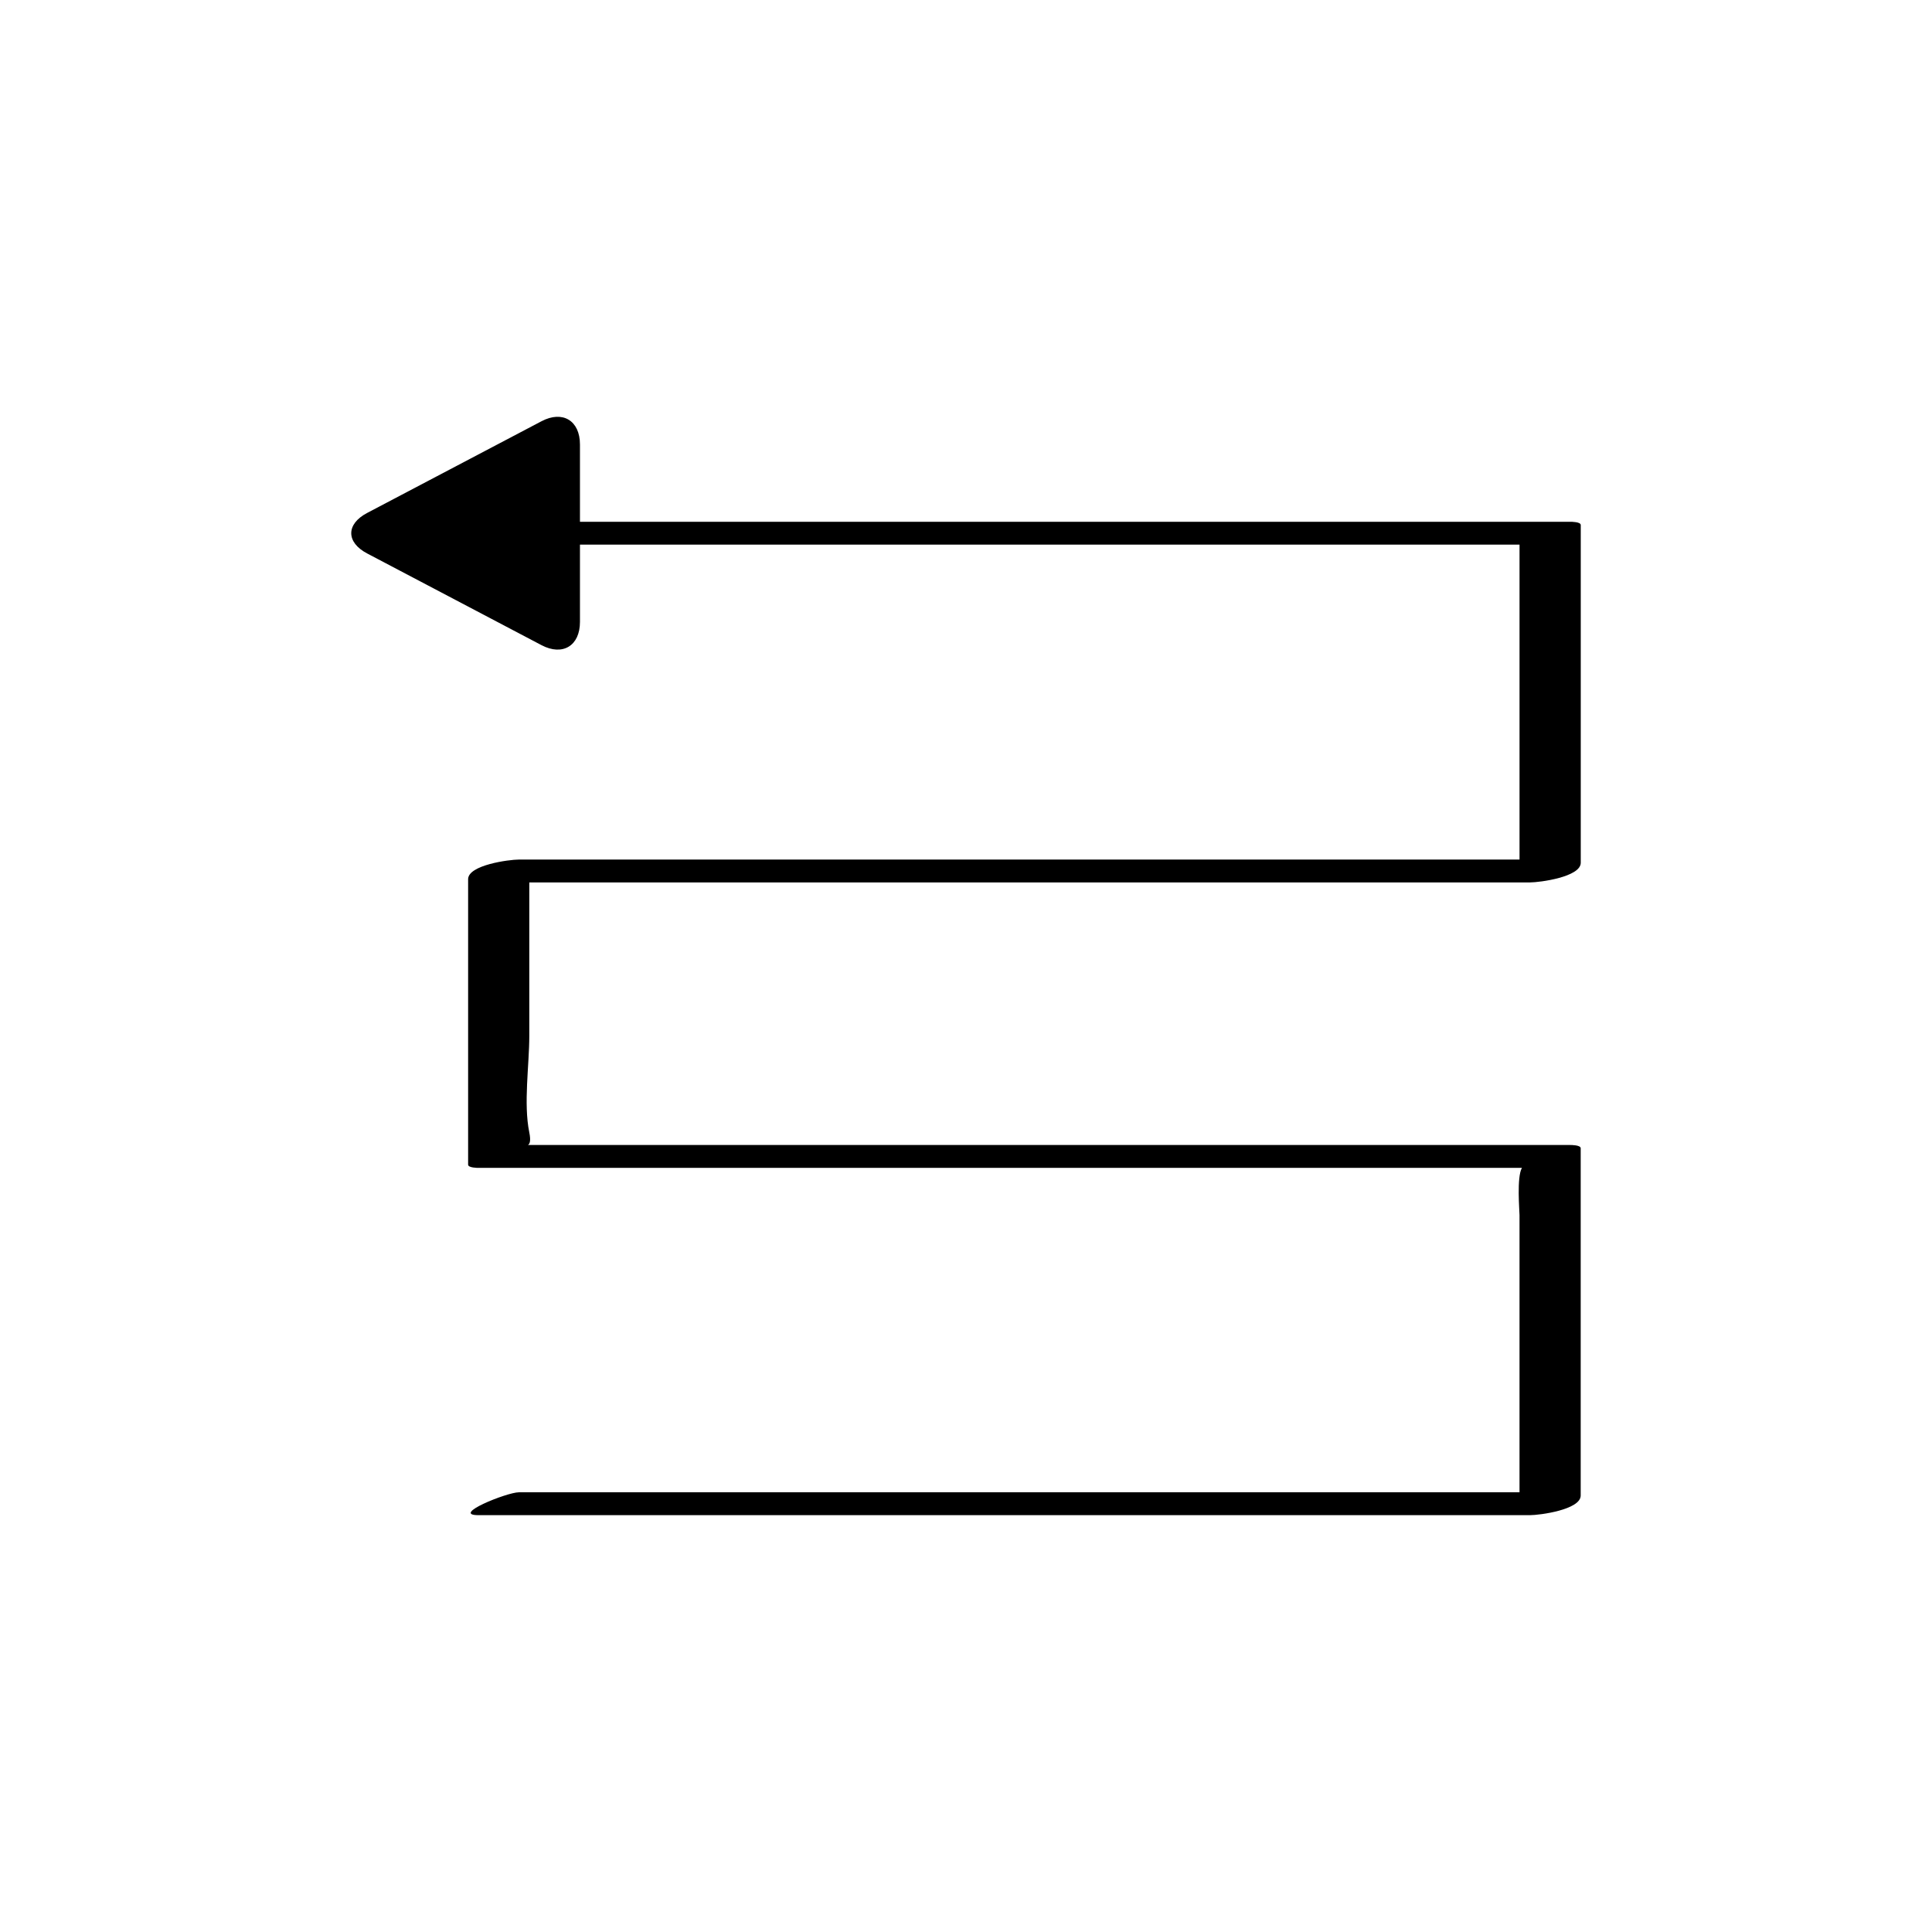<?xml version="1.0" encoding="UTF-8"?>
<!-- Uploaded to: SVG Repo, www.svgrepo.com, Generator: SVG Repo Mixer Tools -->
<svg fill="#000000" width="800px" height="800px" version="1.1" viewBox="144 144 512 512" xmlns="http://www.w3.org/2000/svg">
 <path d="m284.28 377.85h265.19c2.582 0 13.445-1.441 13.445-5.203v-89.516c0-0.863-2.559-0.855-2.777-0.855h-175.24-87.203v-20.48c0-6.336-4.59-9.109-10.195-6.16l-46.207 24.305c-5.609 2.949-5.609 7.777 0 10.727l46.207 24.305c5.609 2.949 10.195 0.18 10.195-6.156v-20.48h87.203 87.328 51.738 22.727v38.32 45.137h-265.19c-2.582 0-13.445 1.441-13.445 5.203v75.648c0 0.863 2.559 0.855 2.777 0.855h203.89 52.527 20.078c-1.418 2.402-0.641 11.348-0.641 12.504v29.898 43.574h-265.19c-3.144 0-18.203 6.059-10.672 6.059h278.63c2.582 0 13.445-1.441 13.445-5.203v-92.039c0-0.863-2.559-0.855-2.777-0.855h-193.71-52.289-30.223c0.488-0.246 0.828-1.066 0.367-3.336-1.57-7.676 0-17.773 0-25.582v-40.668z"/>
</svg>
